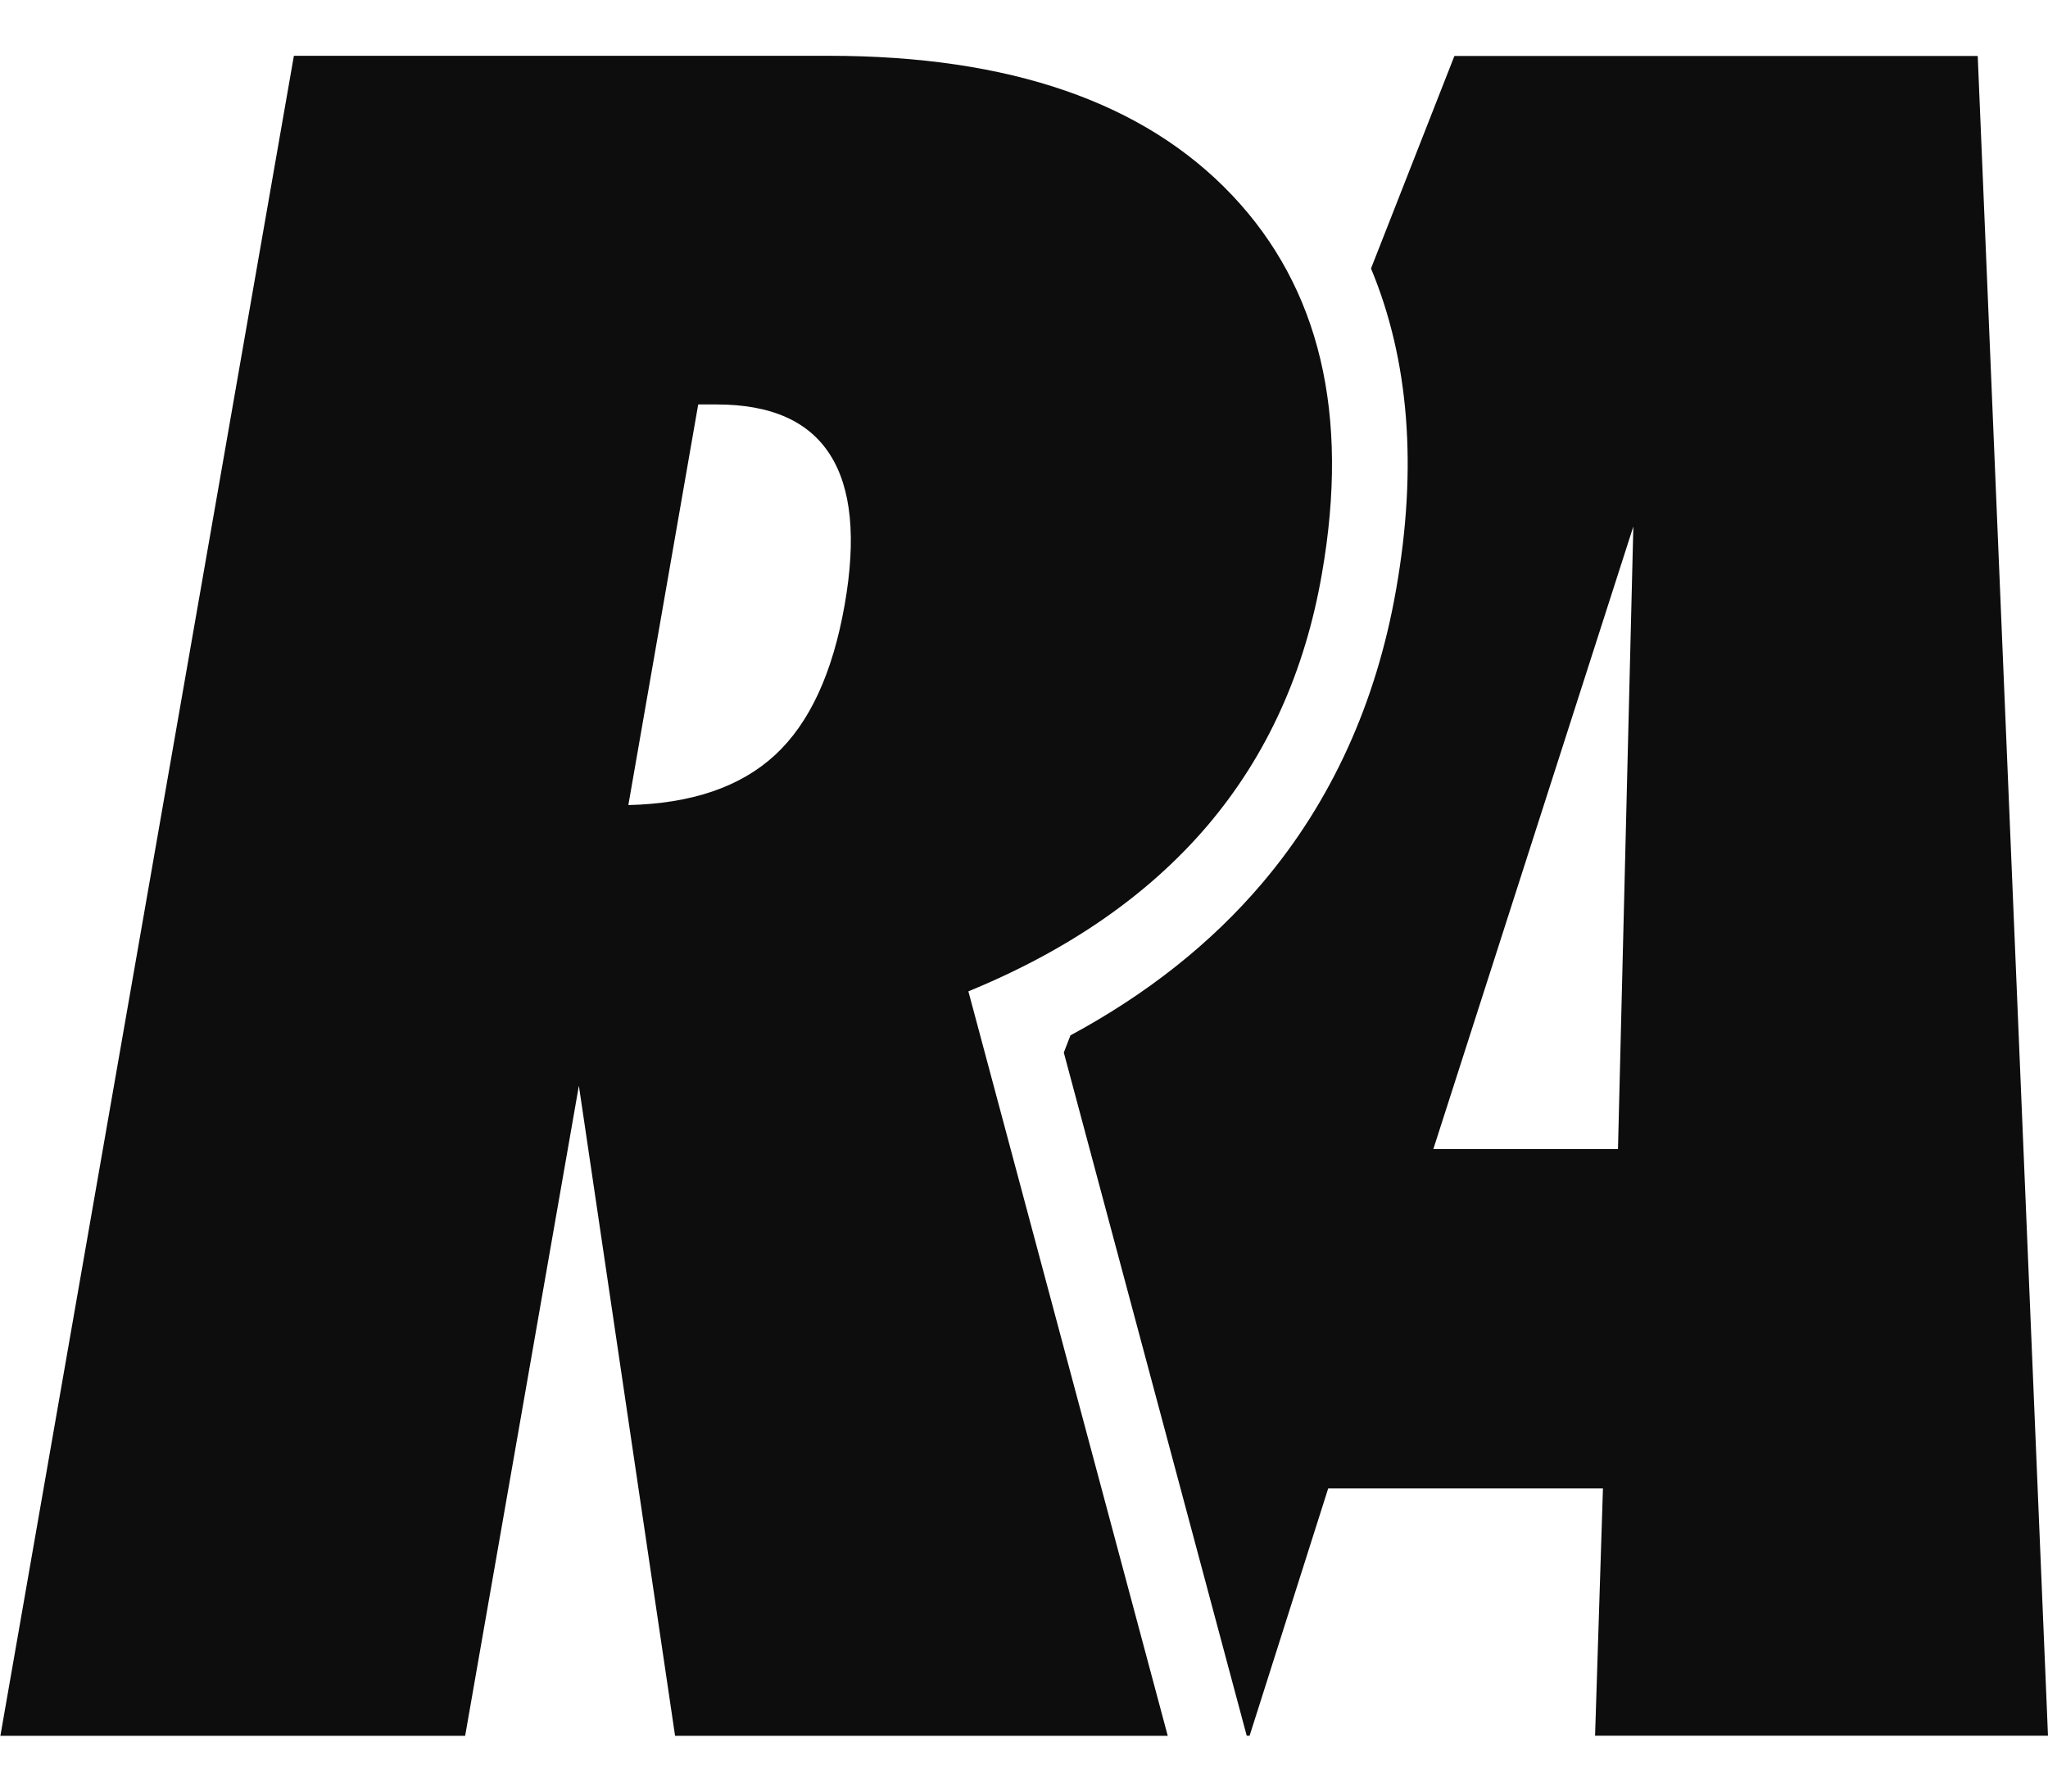 <svg width="32" height="28" viewBox="0 0 32 28" fill="none" xmlns="http://www.w3.org/2000/svg">
<path d="M32 27.127L30.902 0.875H22.725L21.422 4.196C22.017 5.625 22.15 7.304 21.815 9.208C21.506 10.982 20.802 12.529 19.723 13.801C18.928 14.739 17.924 15.535 16.726 16.181L16.622 16.45L19.48 27.127H19.525L20.753 23.262H25.046L24.923 27.127H31.997H32ZM22.396 17.958L25.521 8.228L25.281 17.958H22.396Z" fill="#0E0D0D"/>
<path d="M0.006 27.128L4.592 0.872H12.949C15.774 0.872 17.875 1.597 19.25 3.049C20.623 4.498 21.091 6.472 20.655 8.966C20.389 10.501 19.795 11.808 18.872 12.897C17.953 13.978 16.706 14.847 15.131 15.493L18.246 27.128H10.548L9.045 16.968L7.268 27.128H0H0.006ZM10.909 6.324L9.818 12.582C10.809 12.559 11.572 12.297 12.111 11.799C12.65 11.3 13.01 10.52 13.198 9.451C13.381 8.409 13.303 7.625 12.968 7.104C12.634 6.58 12.042 6.321 11.198 6.321H10.912L10.909 6.324Z" fill="#0E0D0D"/>
</svg>
